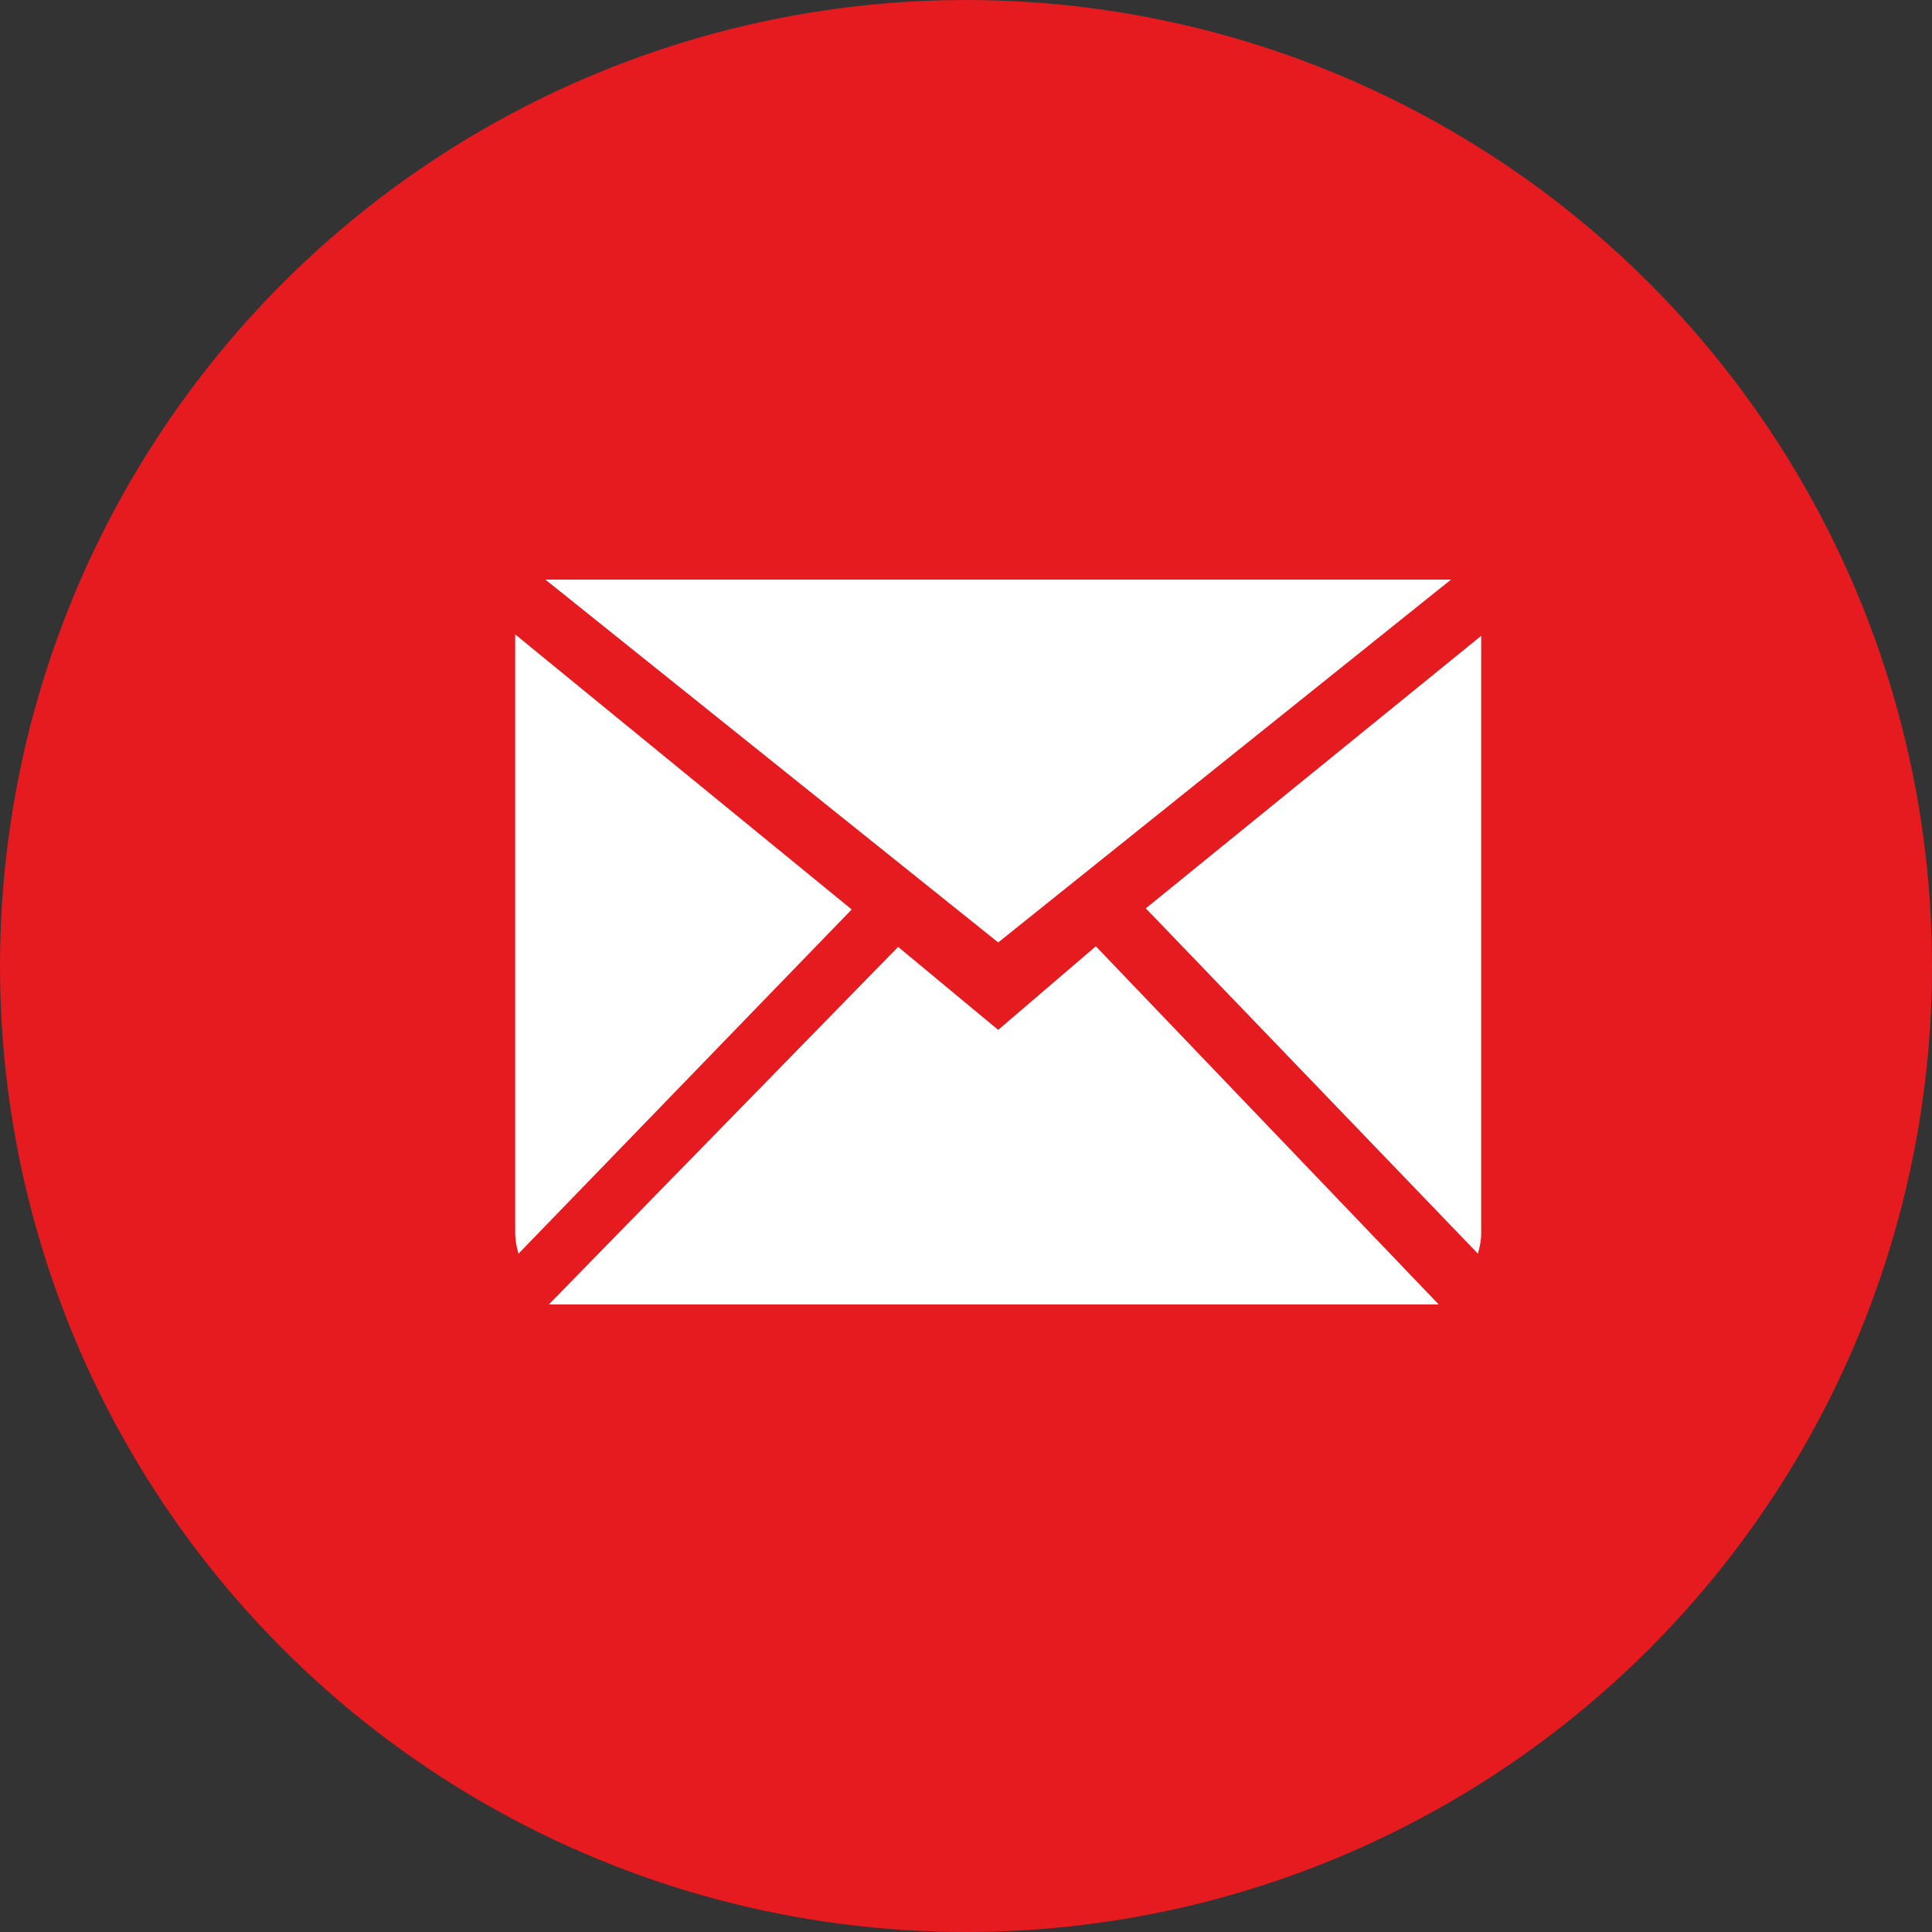 <svg width="30" height="30" viewBox="0 0 30 30" fill="none" xmlns="http://www.w3.org/2000/svg">
<rect x="0" y="0" width="30" height="30" fill="#333333" stroke="none"/>
<circle cx="15" cy="15" r="15" fill="#E51B20"/>
<path fill-rule="evenodd" clip-rule="evenodd" d="M15.5 15.992L13.946 14.703L8.523 20.255H22.34L17.016 14.694L15.5 15.992ZM17.792 14.105L22.949 19.467C22.979 19.363 23 19.255 23 19.141V9.873L17.792 14.105ZM8 9.851V19.141C8 19.255 8.021 19.363 8.051 19.467L13.225 14.122L8 9.851ZM22.531 9H8.469L15.5 14.634L22.531 9Z" fill="white"/>
</svg>
